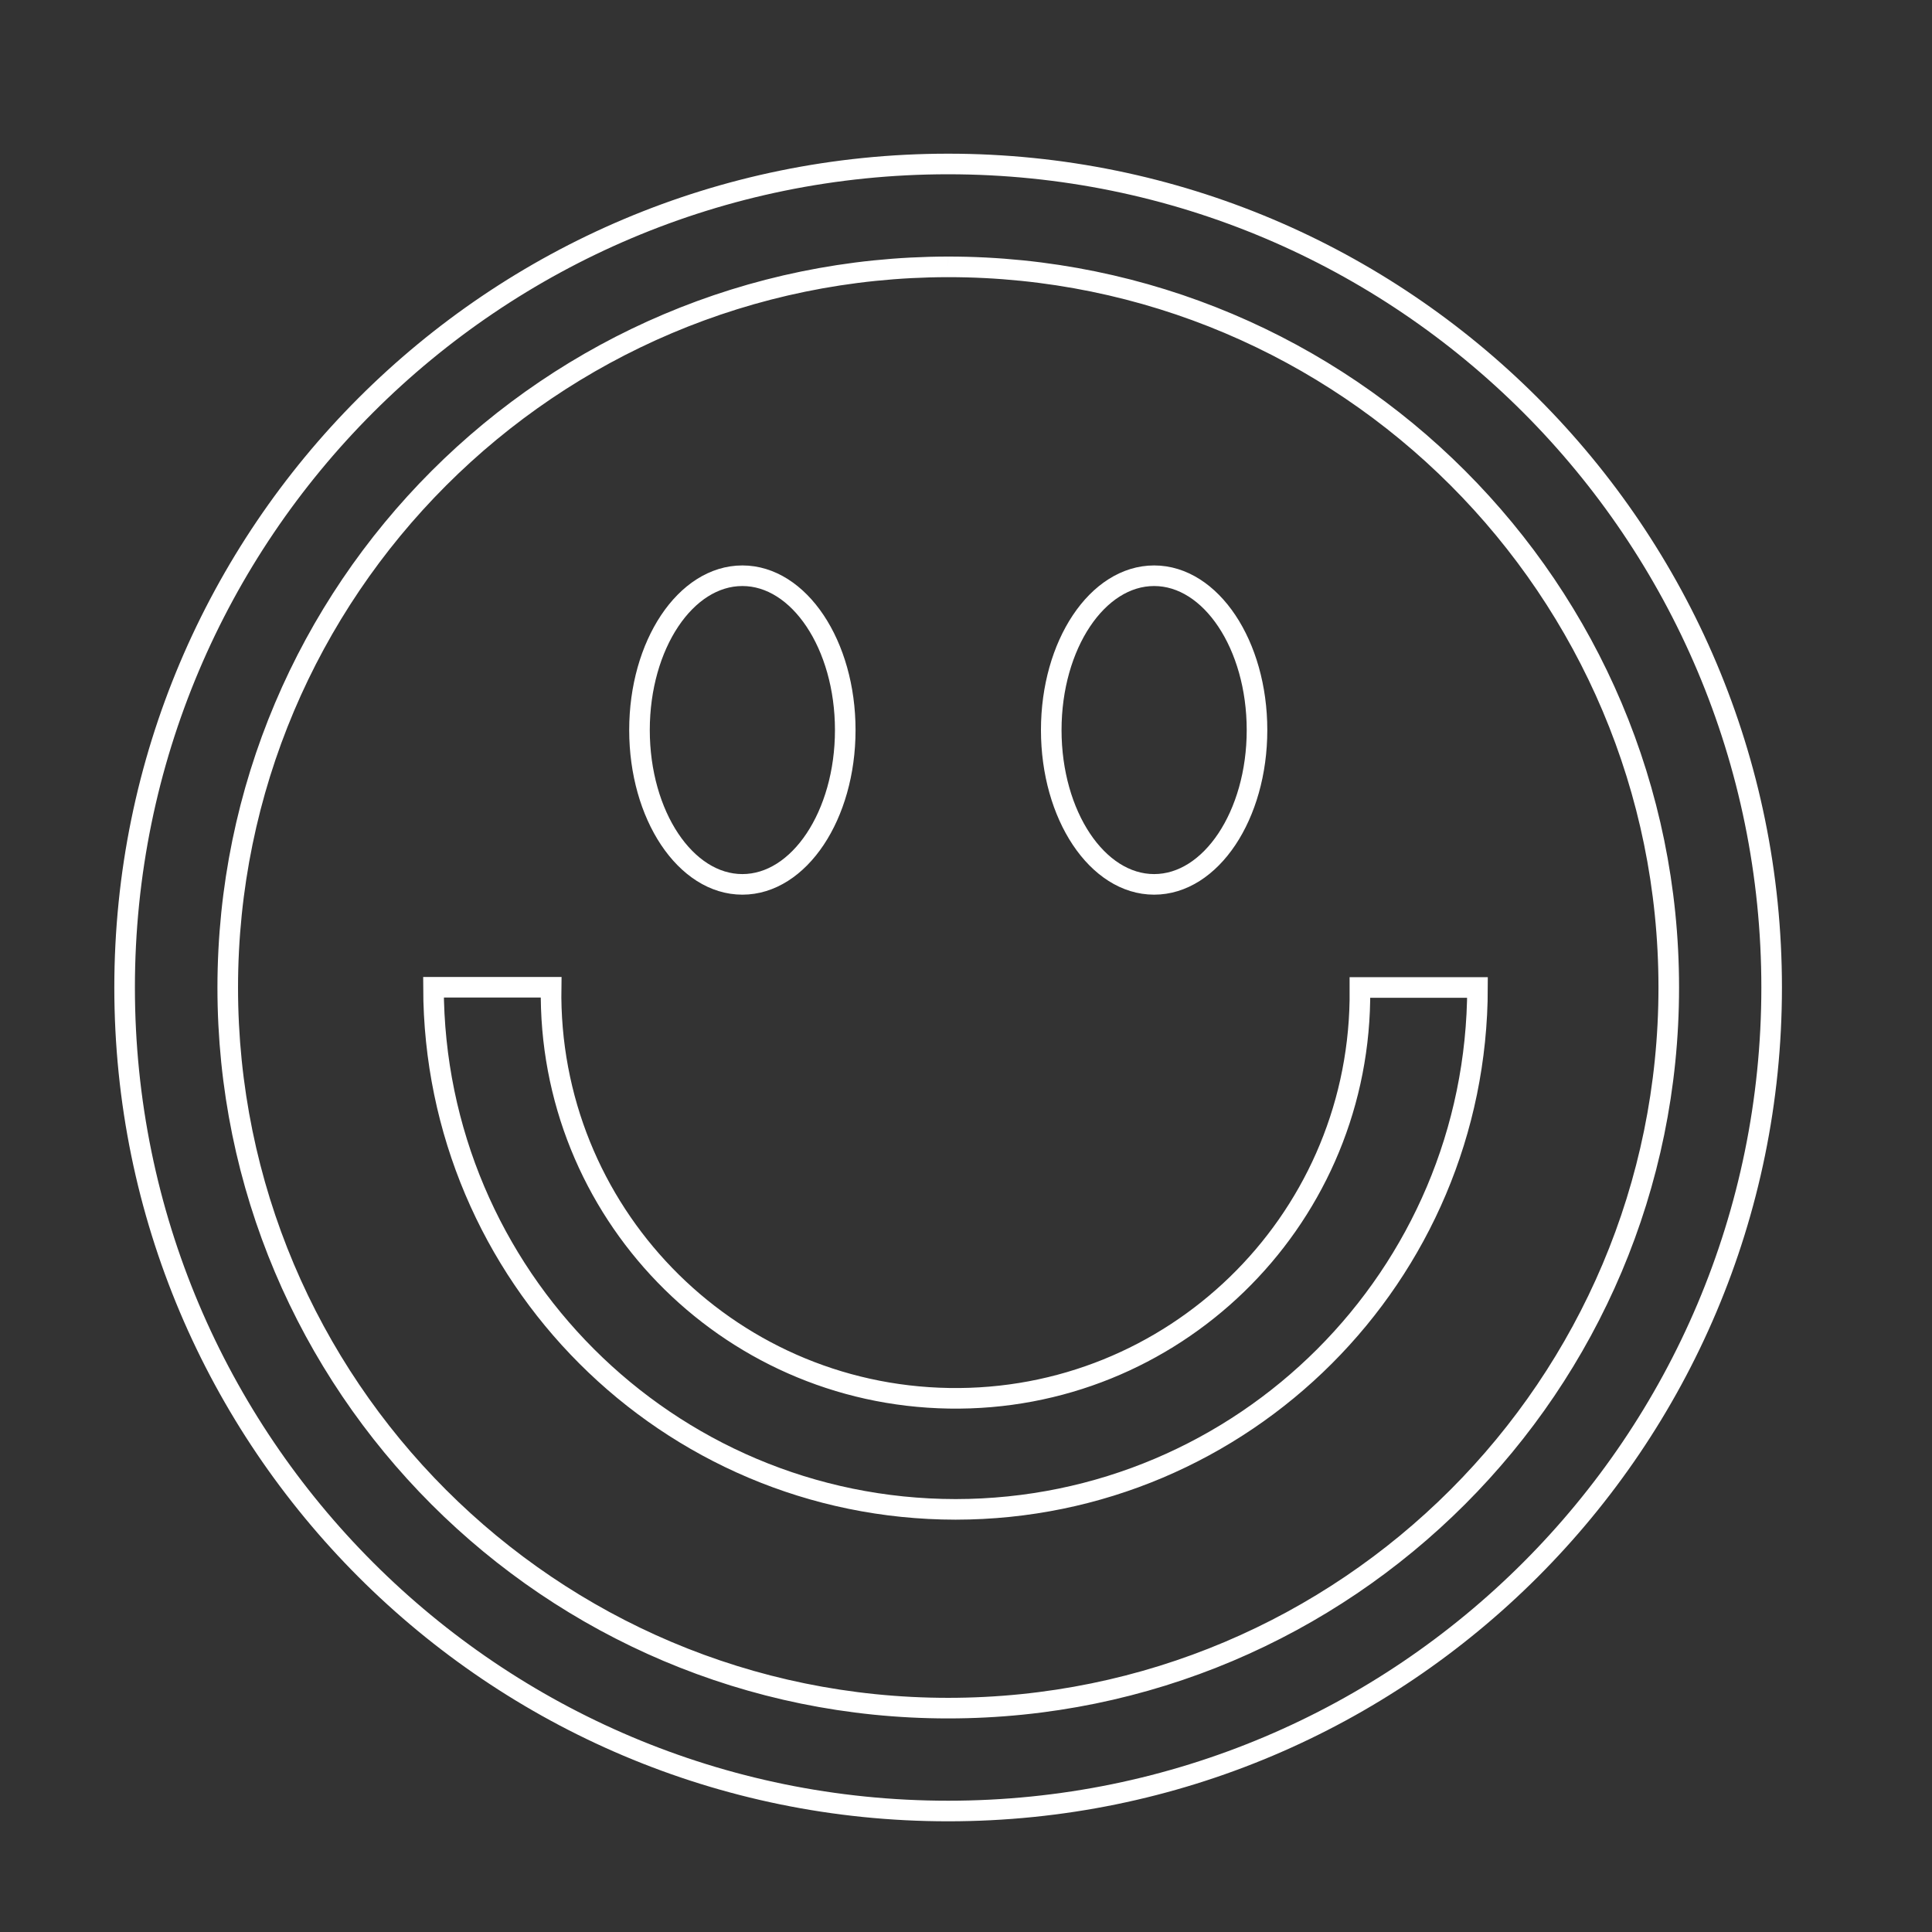 <?xml version="1.0" encoding="utf-8"?>
<!-- Generator: Adobe Illustrator 19.0.0, SVG Export Plug-In . SVG Version: 6.00 Build 0)  -->
<svg version="1.1" id="Layer_1" xmlns="http://www.w3.org/2000/svg" xmlns:xlink="http://www.w3.org/1999/xlink" x="0px" y="0px"
	 viewBox="94 -4 800 800" style="enable-background:new 94 -4 800 800;" xml:space="preserve">
<rect x="94" y="-4" width="800" height="800" fill="#333333" stroke="none"/>
<style type="text/css">
	.st0{fill:none;stroke:#FFFFFF;stroke-width:8.525;}
</style>
<g id="SVGRepo_bgCarrier">
</g>
<g id="SVGRepo_tracerCarrier">
</g>
<g id="SVGRepo_iconCarrier">
	<title></title>
	<ellipse class="st0" cx="401.4" cy="298.3" rx="42.6" ry="63.9"/>
	<ellipse class="st0" cx="571.9" cy="298.3" rx="42.6" ry="63.9"/>
	<path class="st0" d="M489.7,621c-119.3-0.1-216-96.8-216.2-216.2h48.7C320.7,497.4,394.5,573.5,487,575s168.6-72.3,170.1-164.8
		c0-1.8,0-3.6,0-5.3h48.7C705.7,524.2,609,620.9,489.7,621z"/>
	<path class="st0" d="M486.6,106.5c164.8,0,298.4,133.6,298.4,298.4S651.4,703.3,486.6,703.3S188.3,569.7,188.3,404.9
		C188.4,240.2,321.9,106.7,486.6,106.5 M486.6,63.9c-188.3,0-341,152.7-341,341s152.7,341,341,341s341-152.7,341-341
		S675,63.9,486.6,63.9z"/>
</g>
</svg>
